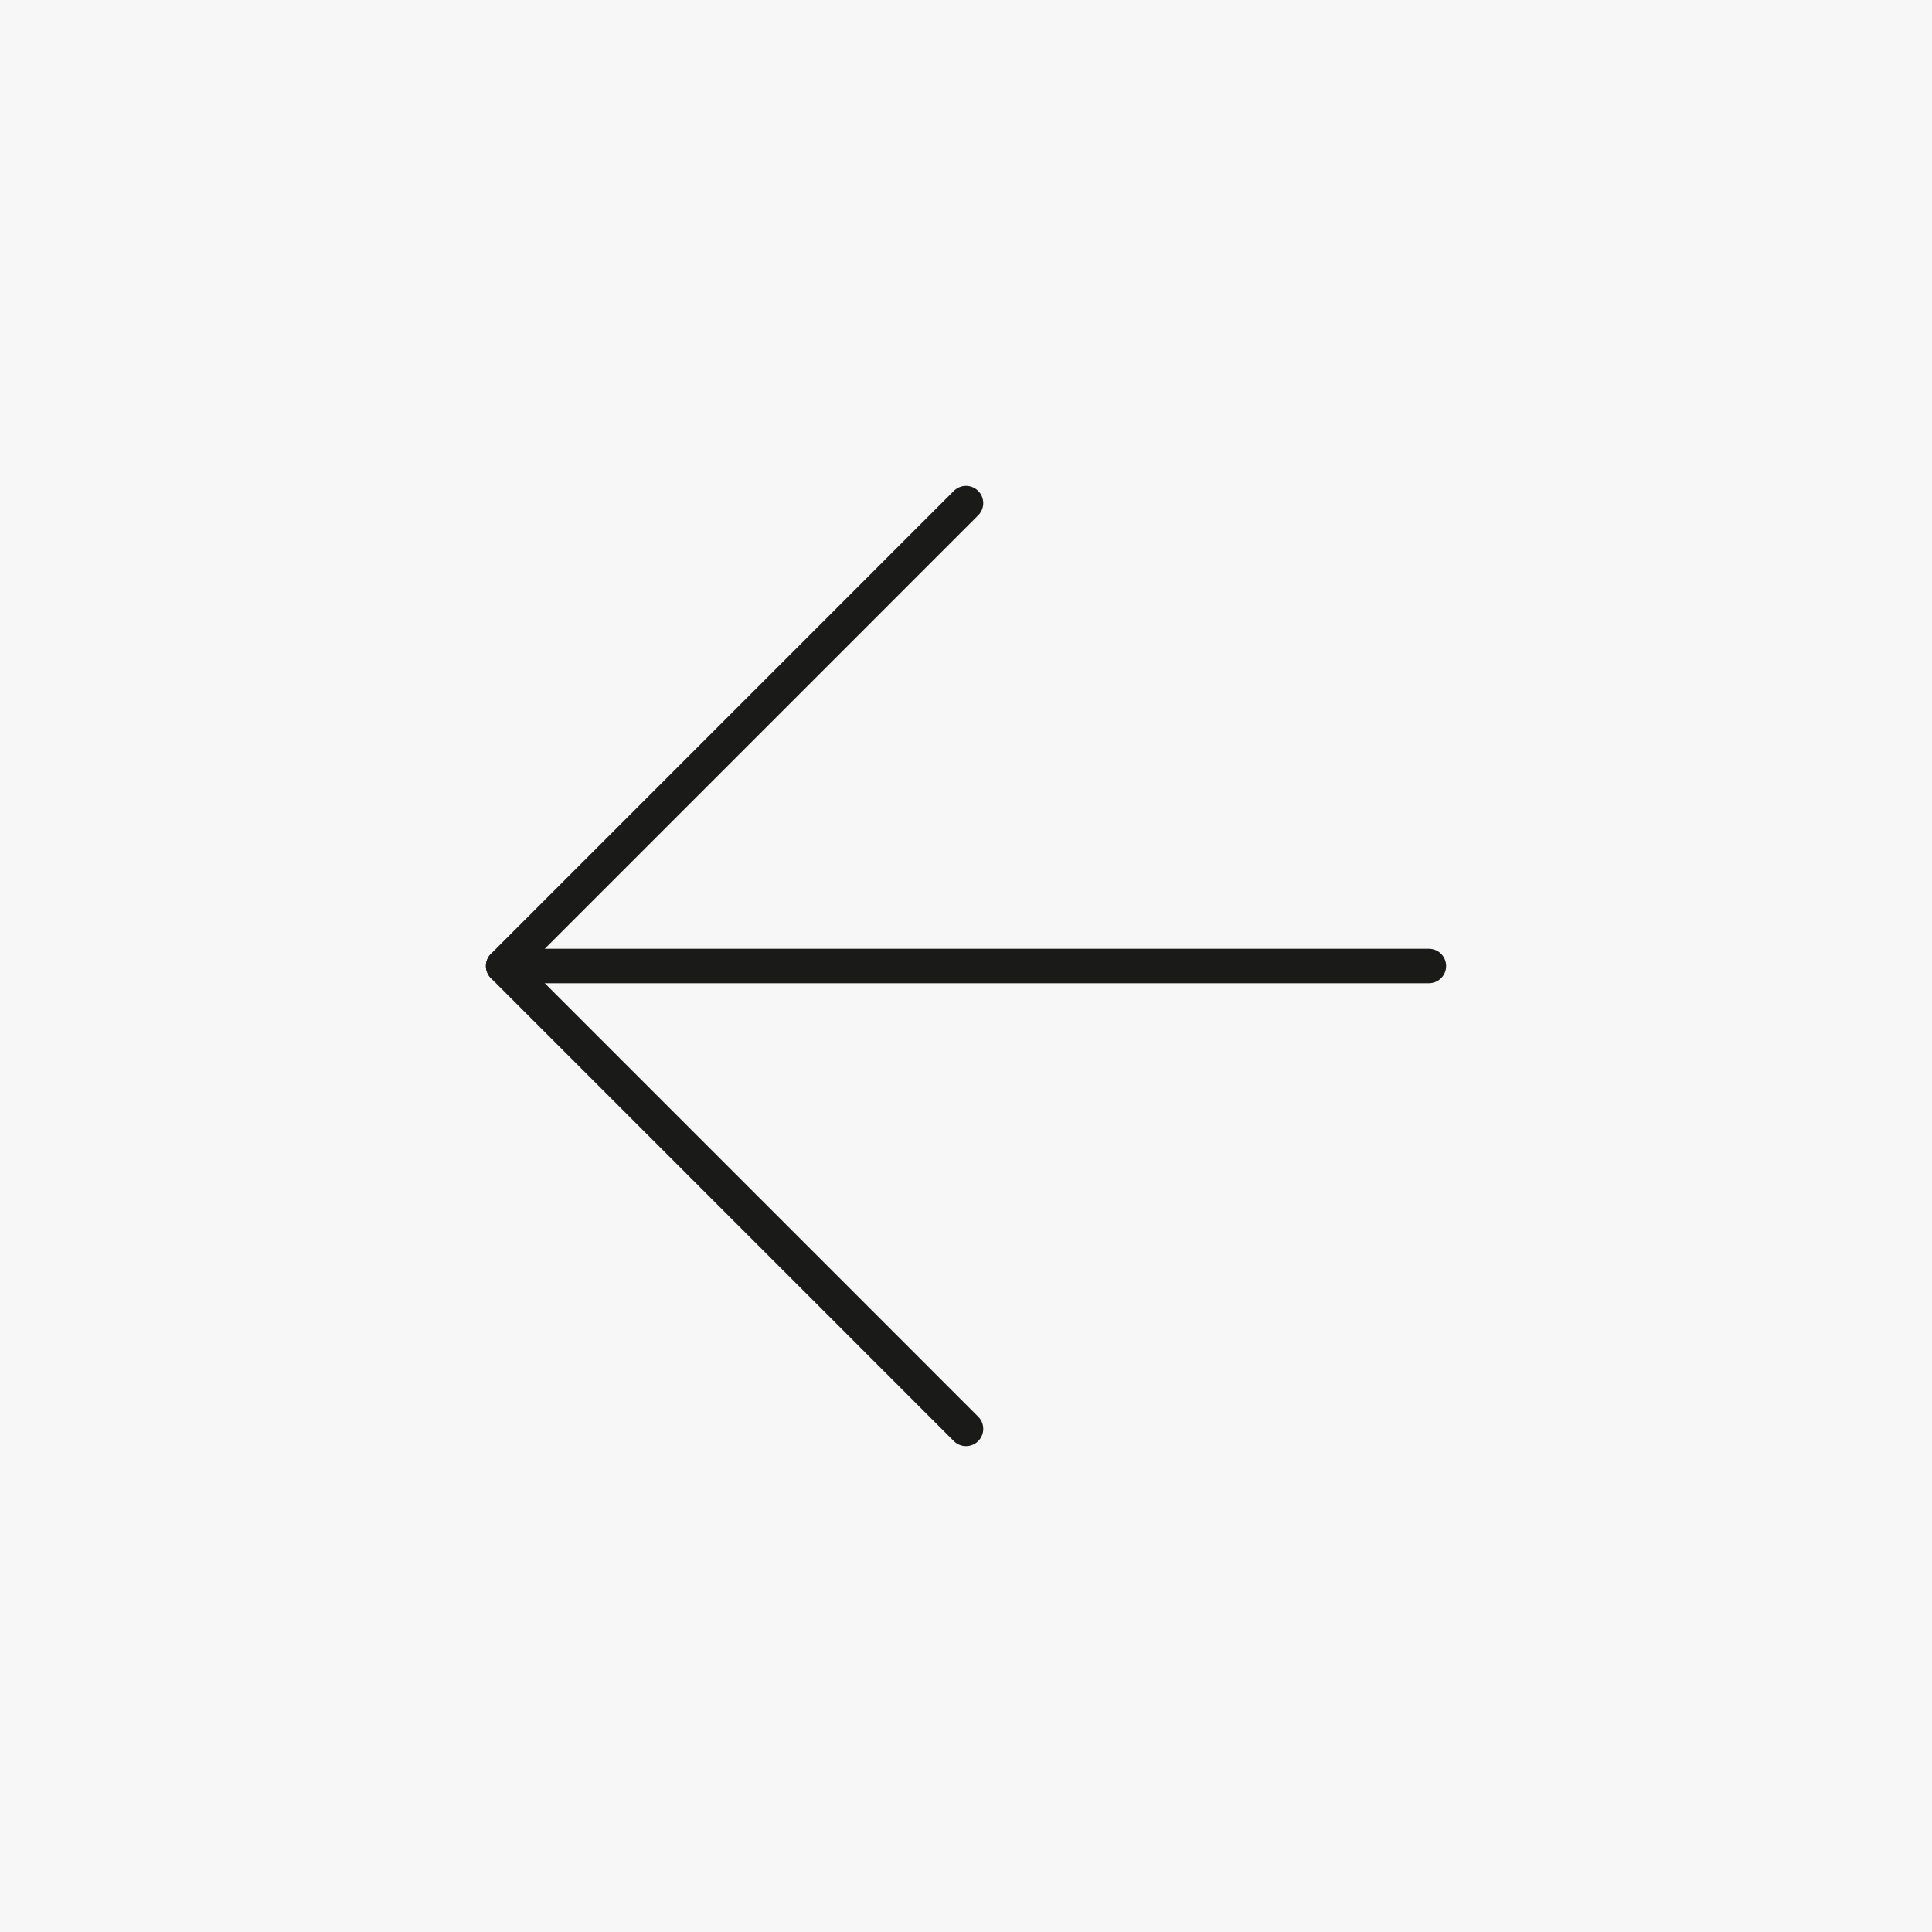 <?xml version="1.0" encoding="UTF-8"?> <svg xmlns="http://www.w3.org/2000/svg" width="56" height="56" viewBox="0 0 56 56" fill="none"><rect width="56" height="56" fill="#F7F7F8"></rect><path d="M41.417 28H14.584" stroke="#1A1A18" stroke-linecap="round" stroke-linejoin="round"></path><path d="M28 41.417L14.584 28L28 14.583" stroke="#1A1A18" stroke-linecap="round" stroke-linejoin="round"></path></svg> 